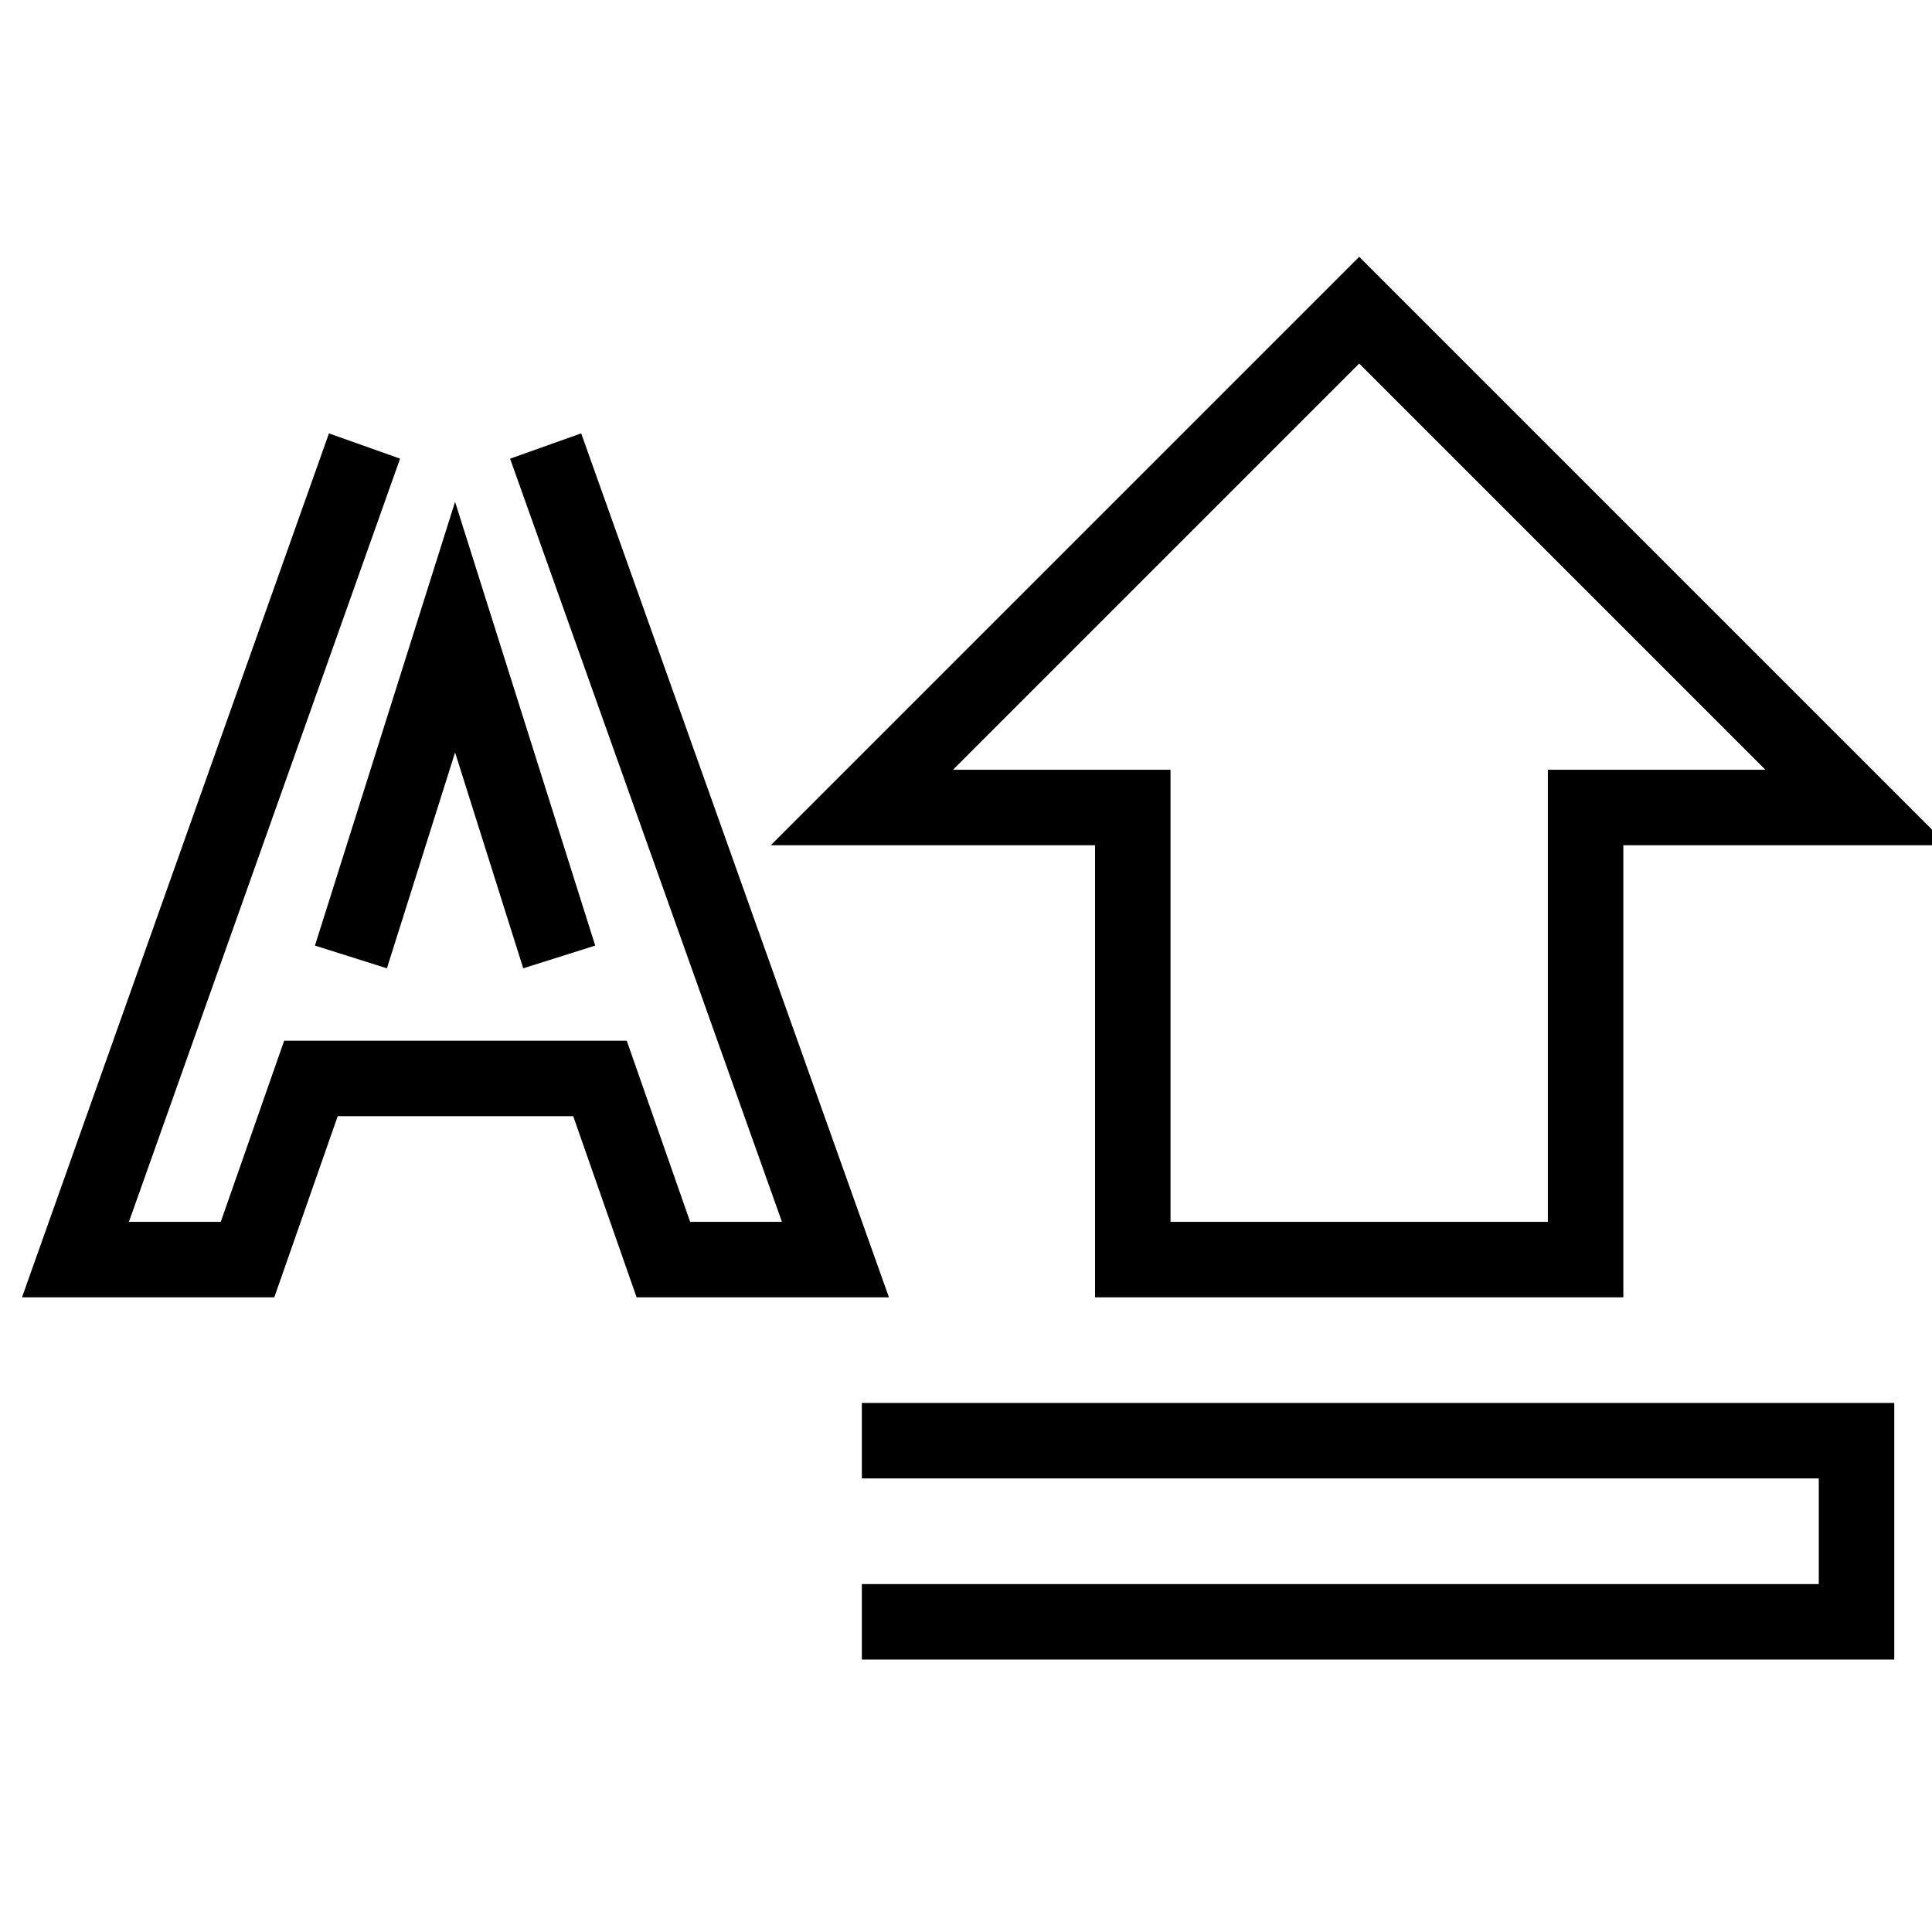 <?xml version="1.0" encoding="utf-8"?>
<!-- Svg Vector Icons : http://www.onlinewebfonts.com/icon -->
<!DOCTYPE svg PUBLIC "-//W3C//DTD SVG 1.1//EN" "http://www.w3.org/Graphics/SVG/1.1/DTD/svg11.dtd">
<svg version="1.1" xmlns="http://www.w3.org/2000/svg" xmlns:xlink="http://www.w3.org/1999/xlink" x="0px" y="0px" viewBox="0 0 256 256" enable-background="new 0 0 256 256" xml:space="preserve">
<g> <path stroke-width="10" fill-opacity="0" stroke="#000000"  d="M46.5,126.8l13.8-43.7l13.8,43.7 M48.3,59.1L10,166.9h22.8l8.4-24h38.3l8.4,24h22.8L72.3,59.1 M114.2,214.9 H246v-24H114.2 M150.2,166.9h59.9V107H246l-65.9-65.9L114.2,107h35.9V166.9z"/></g>
</svg>